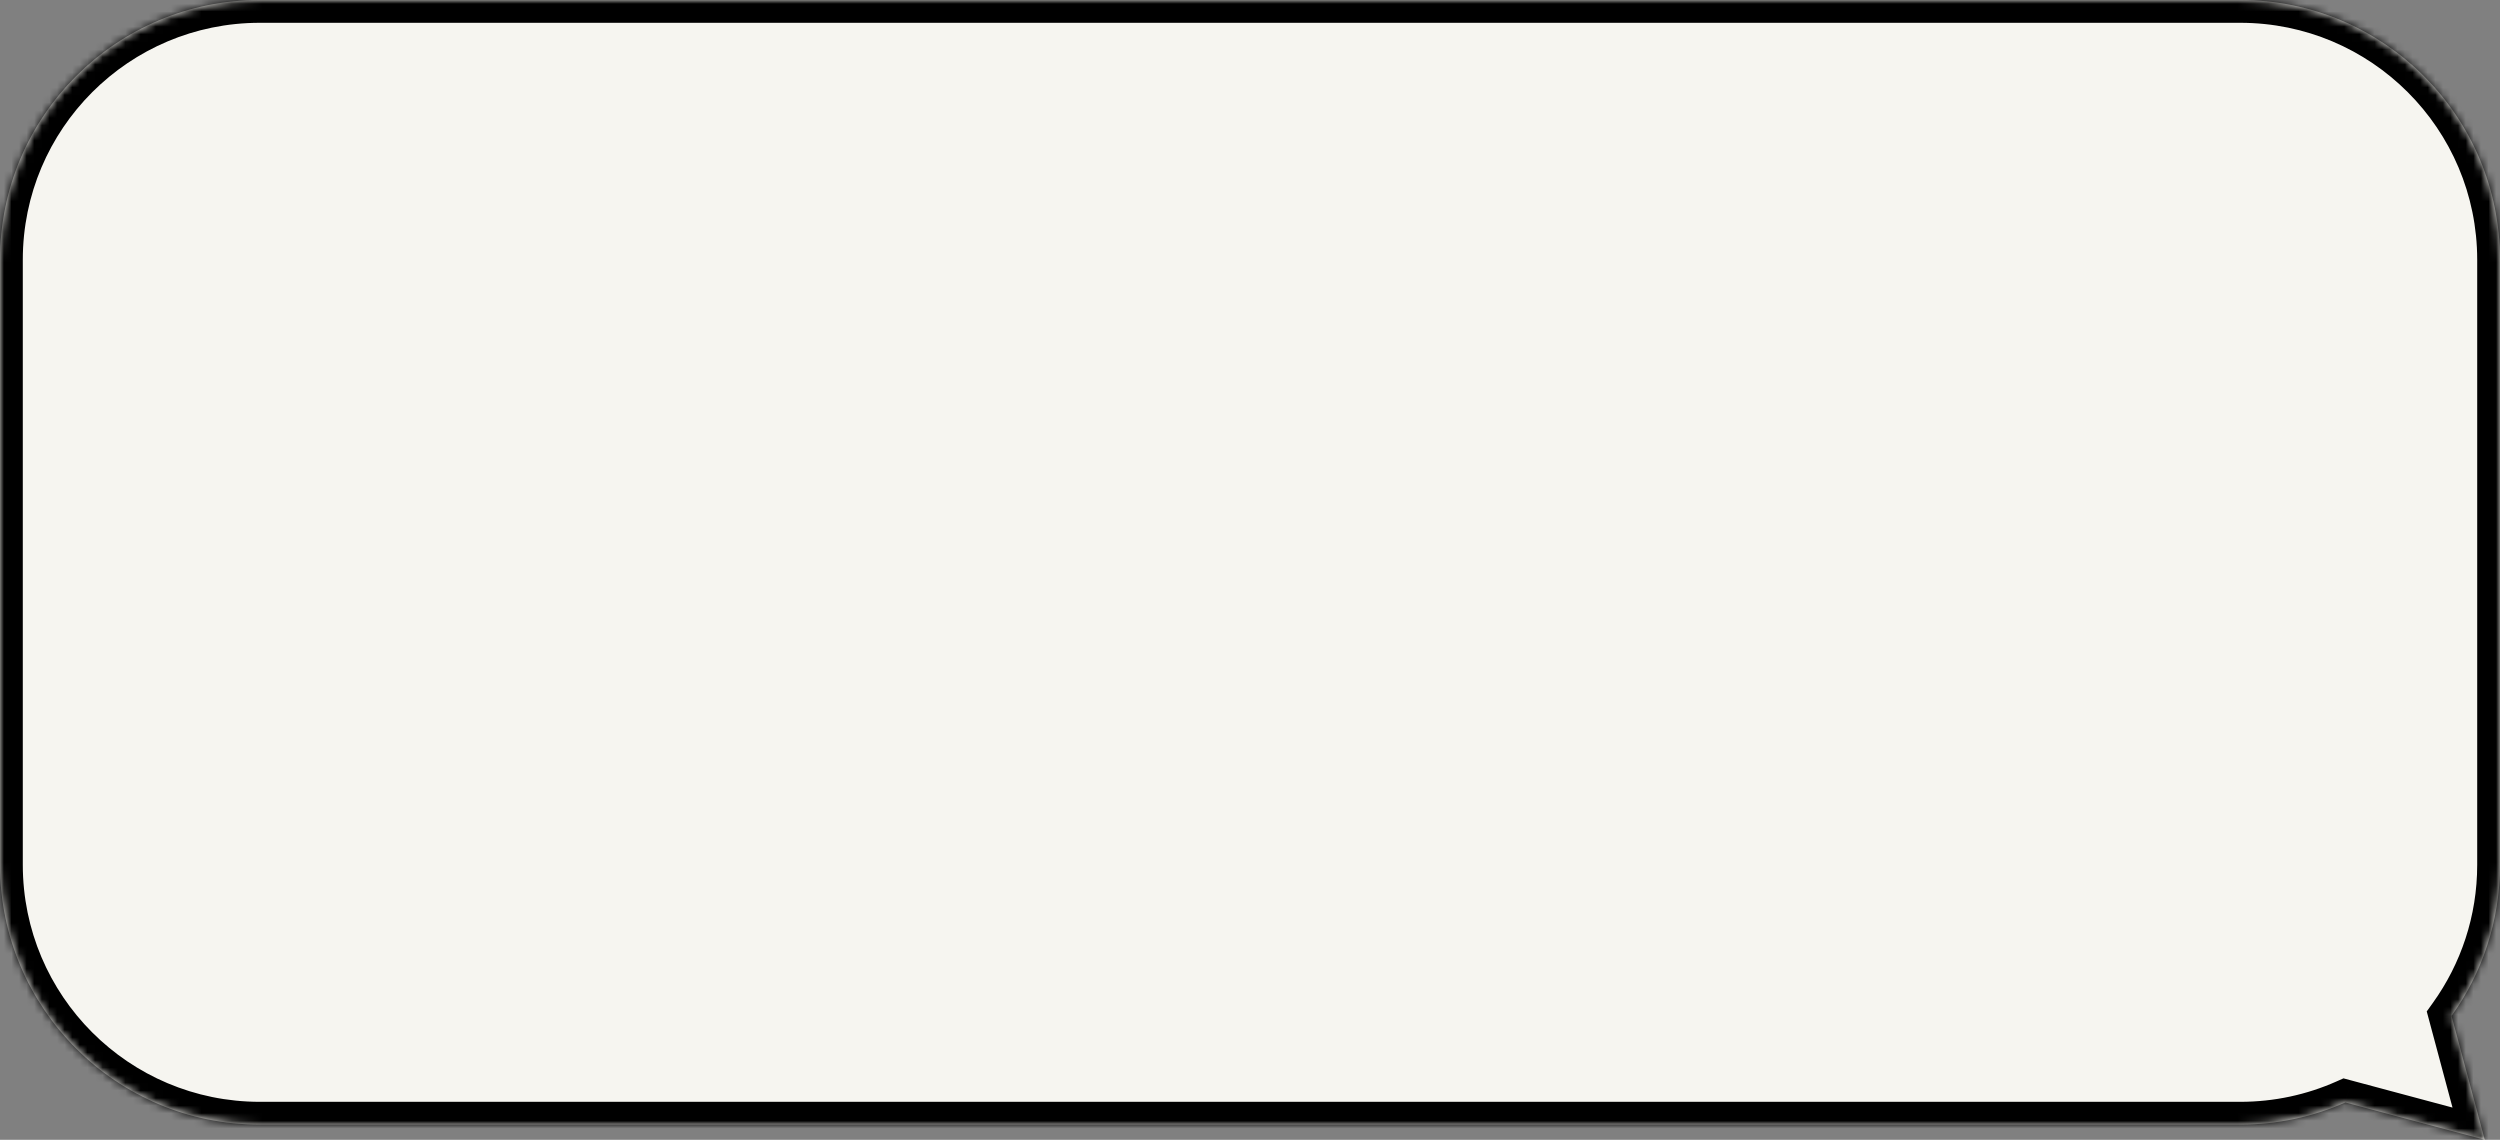 <svg width="329" height="150" viewBox="0 0 329 150" fill="none" xmlns="http://www.w3.org/2000/svg">
<rect x="0" y="0" width="329" height="150" fill="#808080" stroke="none"/>
<mask id="path-1-inside-1" fill="white">
<path fill-rule="evenodd" clip-rule="evenodd" d="M294.811 0C313.693 0 329 15.307 329 34.19V113.811C329 121.228 326.638 128.094 322.625 133.696L326.993 149.999L308.648 145.084C304.418 146.959 299.736 148 294.811 148H34.19C15.307 148 0 132.693 0 113.811V34.19C0 15.307 15.307 0 34.19 0H294.811Z"/>
</mask>
<path fill-rule="evenodd" clip-rule="evenodd" d="M294.811 0C313.693 0 329 15.307 329 34.19V113.811C329 121.228 326.638 128.094 322.625 133.696L326.993 149.999L308.648 145.084C304.418 146.959 299.736 148 294.811 148H34.19C15.307 148 0 132.693 0 113.811V34.19C0 15.307 15.307 0 34.19 0H294.811Z" fill="#F6F5F0"/>
<path d="M322.625 133.696L319.727 134.473L319.36 133.103L320.186 131.95L322.625 133.696ZM326.993 149.999L329.891 149.223L331.236 154.242L326.217 152.897L326.993 149.999ZM308.648 145.084L307.433 142.341L308.401 141.912L309.425 142.186L308.648 145.084ZM326 34.19C326 16.964 312.036 3 294.811 3V-3C315.35 -3 332 13.65 332 34.19H326ZM326 113.811V34.19H332V113.811H326ZM320.186 131.95C323.846 126.839 326 120.581 326 113.811H332C332 121.875 329.43 129.348 325.064 135.443L320.186 131.95ZM325.523 132.92L329.891 149.223L324.096 150.776L319.727 134.473L325.523 132.92ZM326.217 152.897L307.872 147.982L309.425 142.186L327.77 147.102L326.217 152.897ZM294.811 145C299.309 145 303.578 144.049 307.433 142.341L309.864 147.827C305.258 149.868 300.162 151 294.811 151V145ZM34.19 145H294.811V151H34.19V145ZM3 113.811C3 131.036 16.964 145 34.19 145V151C13.65 151 -3 134.35 -3 113.811H3ZM3 34.19V113.811H-3V34.19H3ZM34.19 3C16.964 3 3 16.964 3 34.19H-3C-3 13.65 13.65 -3 34.19 -3V3ZM294.811 3H34.19V-3H294.811V3Z" fill="black" mask="url(#path-1-inside-1)"/>
</svg>
